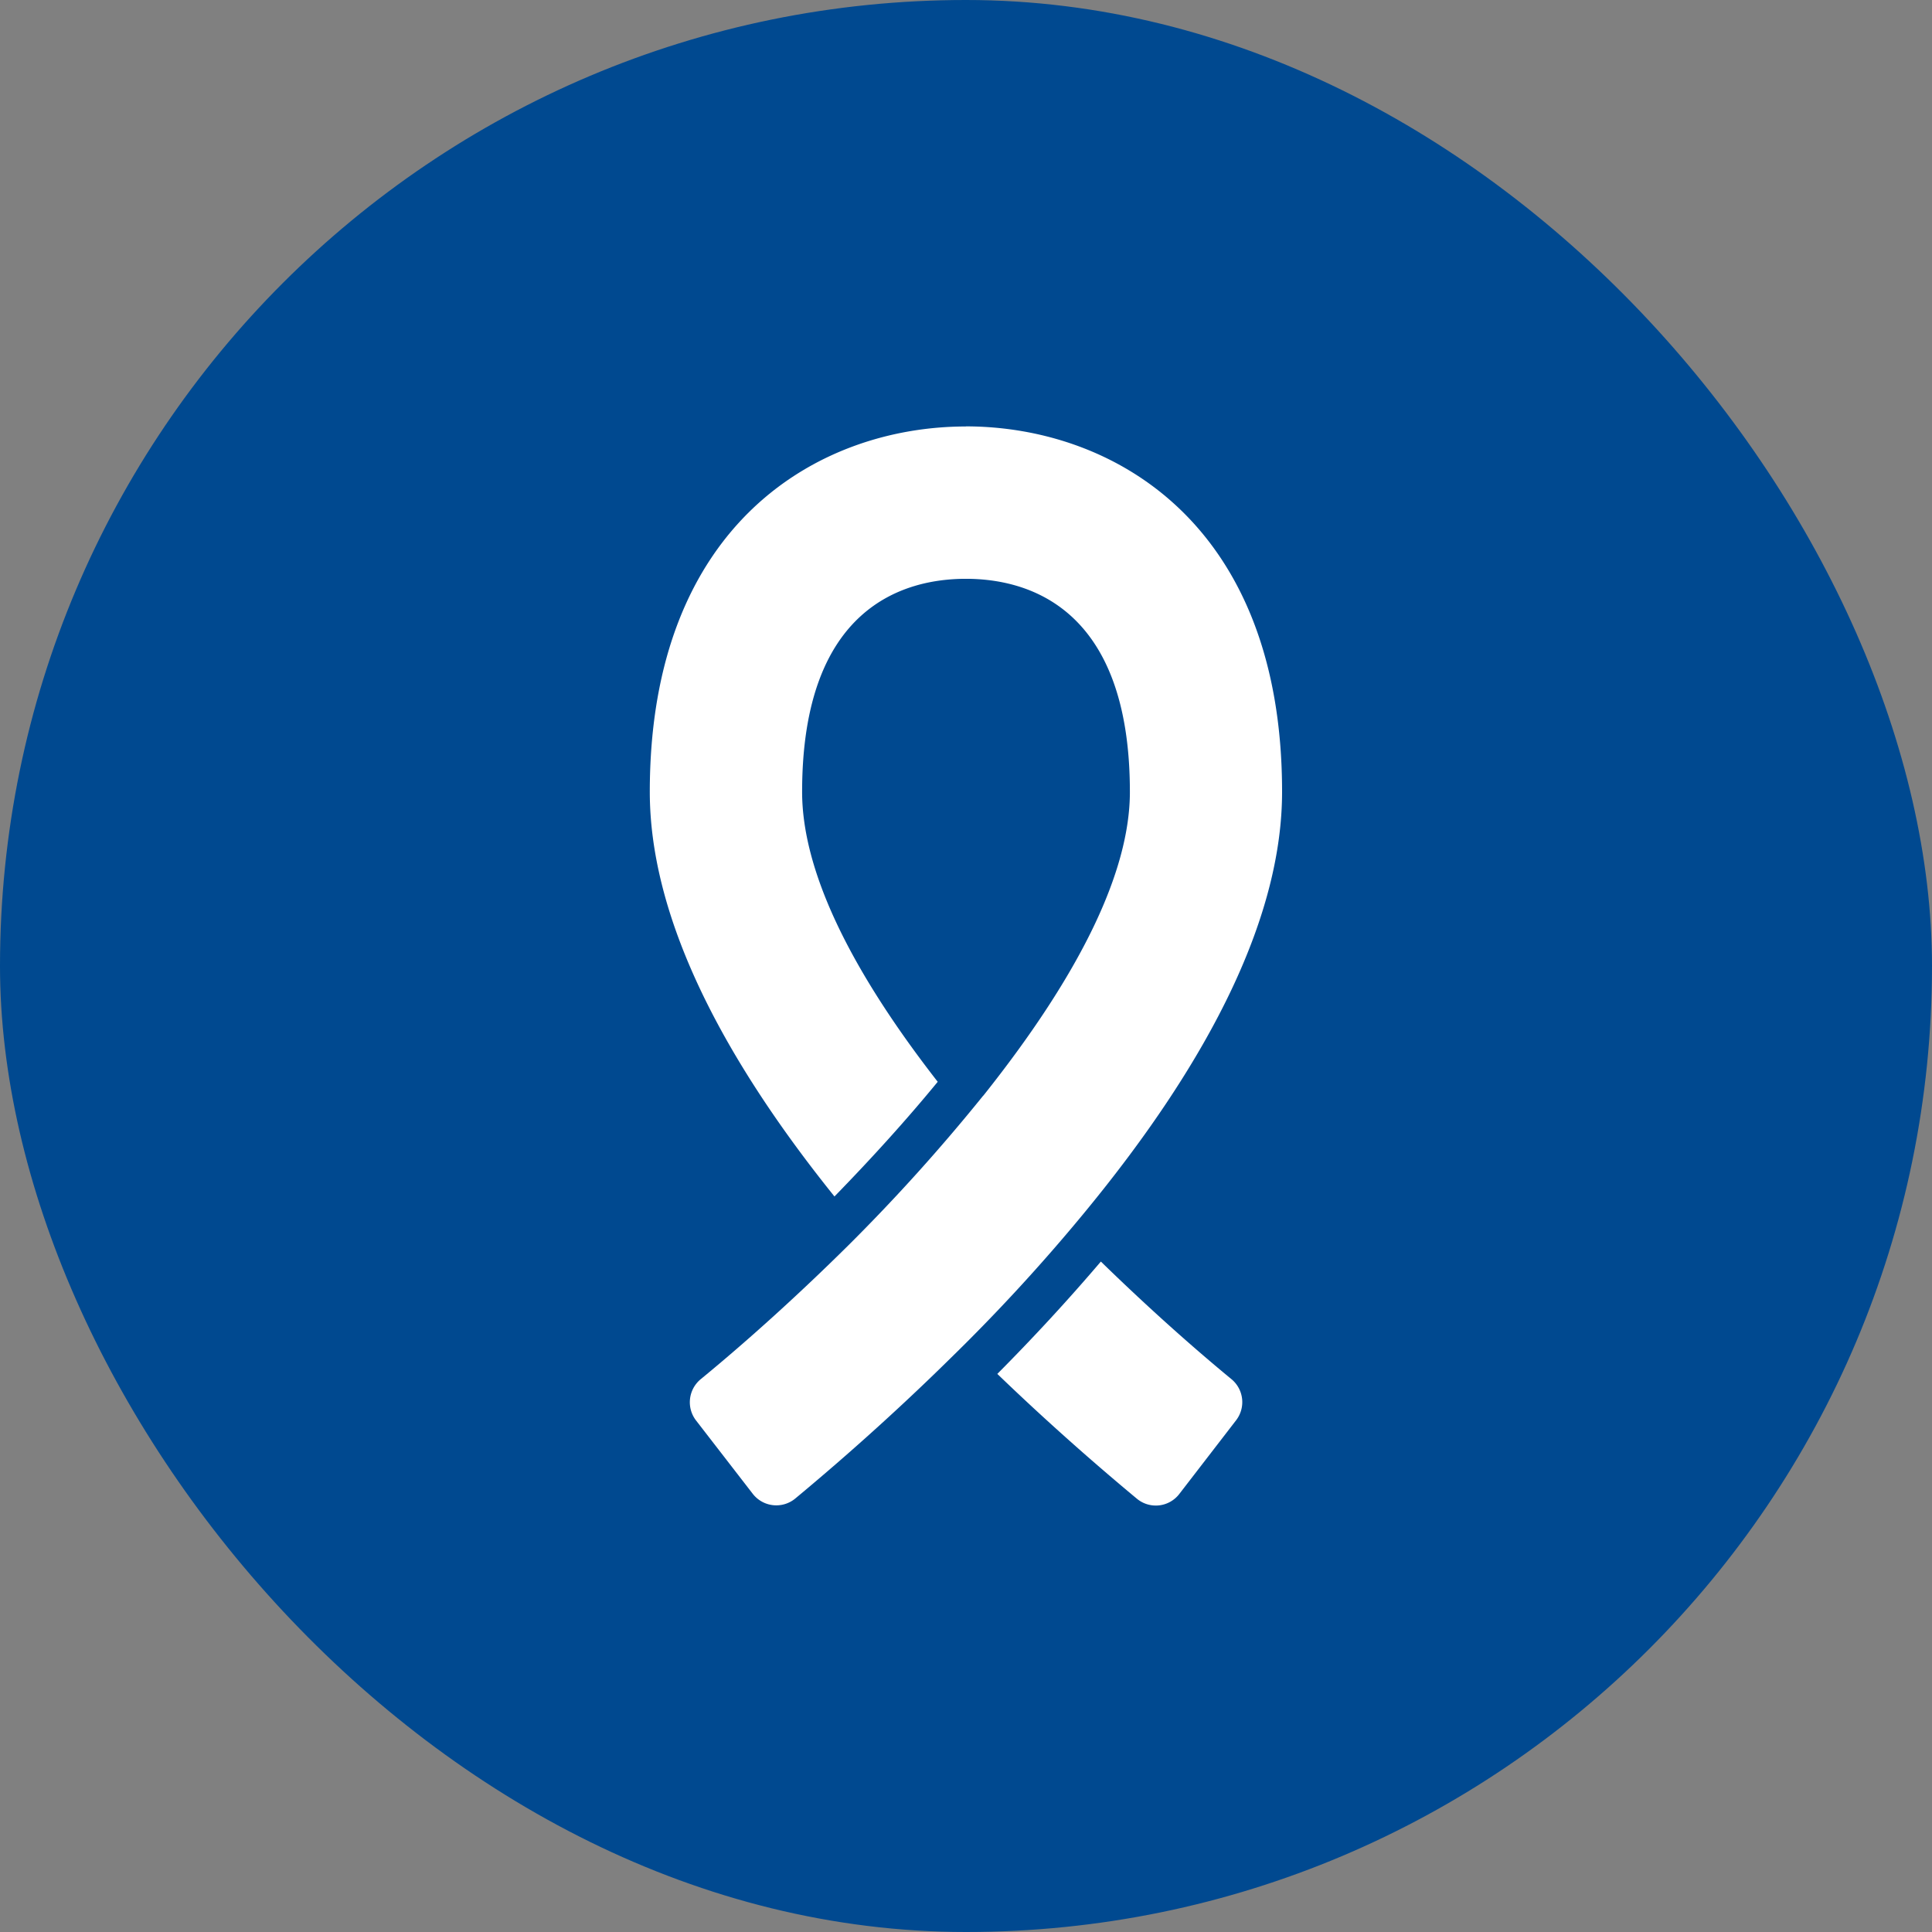 <svg xmlns="http://www.w3.org/2000/svg" width="75" height="75" viewBox="0 0 75 75">
  <rect x="0" y="0" width="75" height="75" fill="#808080" stroke="none"/>
  <g id="Group_136401" data-name="Group 136401" transform="translate(-19074 -10304)">
    <rect id="Rectangle_61840" data-name="Rectangle 61840" width="75" height="75" rx="37.5" transform="translate(19074 10304)" fill="#004990"/>
    <g id="Group_136404" data-name="Group 136404" transform="translate(-334.367 1318.555)">
      <path id="Path_111735" data-name="Path 111735" d="M366.019,393.2c-1.265,1.487-2.615,2.948-4.016,4.358,2.119,2.042,4.05,3.709,5.418,4.845a1.149,1.149,0,0,0,1.649-.188l2.2-2.854a1.156,1.156,0,0,0-.179-1.6c-1.691-1.393-3.426-2.965-5.067-4.563Z" transform="translate(19085.08 8641.222)" fill="#fff"/>
      <path id="Path_111736" data-name="Path 111736" d="M241.191,73.4c-5.657,0-12.271,3.717-12.271,14.185,0,4.52,2.418,9.8,7.169,15.706,1.461-1.5,2.811-2.991,4.008-4.452-3.495-4.486-5.264-8.271-5.264-11.254,0-7.2,3.982-8.272,6.358-8.272s6.366,1.077,6.366,8.272c0,3.085-1.914,7.05-5.682,11.783l-.026.026a71.555,71.555,0,0,1-5.212,5.785c-1.863,1.846-3.845,3.649-5.734,5.2a1.159,1.159,0,0,0-.188,1.607l2.2,2.845a1.156,1.156,0,0,0,1.649.188c1.461-1.213,3.657-3.11,6.024-5.443a70.788,70.788,0,0,0,5.118-5.554c5.144-6.212,7.759-11.741,7.759-16.441,0-10.467-6.614-14.185-12.279-14.185Z" transform="translate(19204.672 8928.601)" fill="#fff"/>
    </g>
  </g>
</svg>
